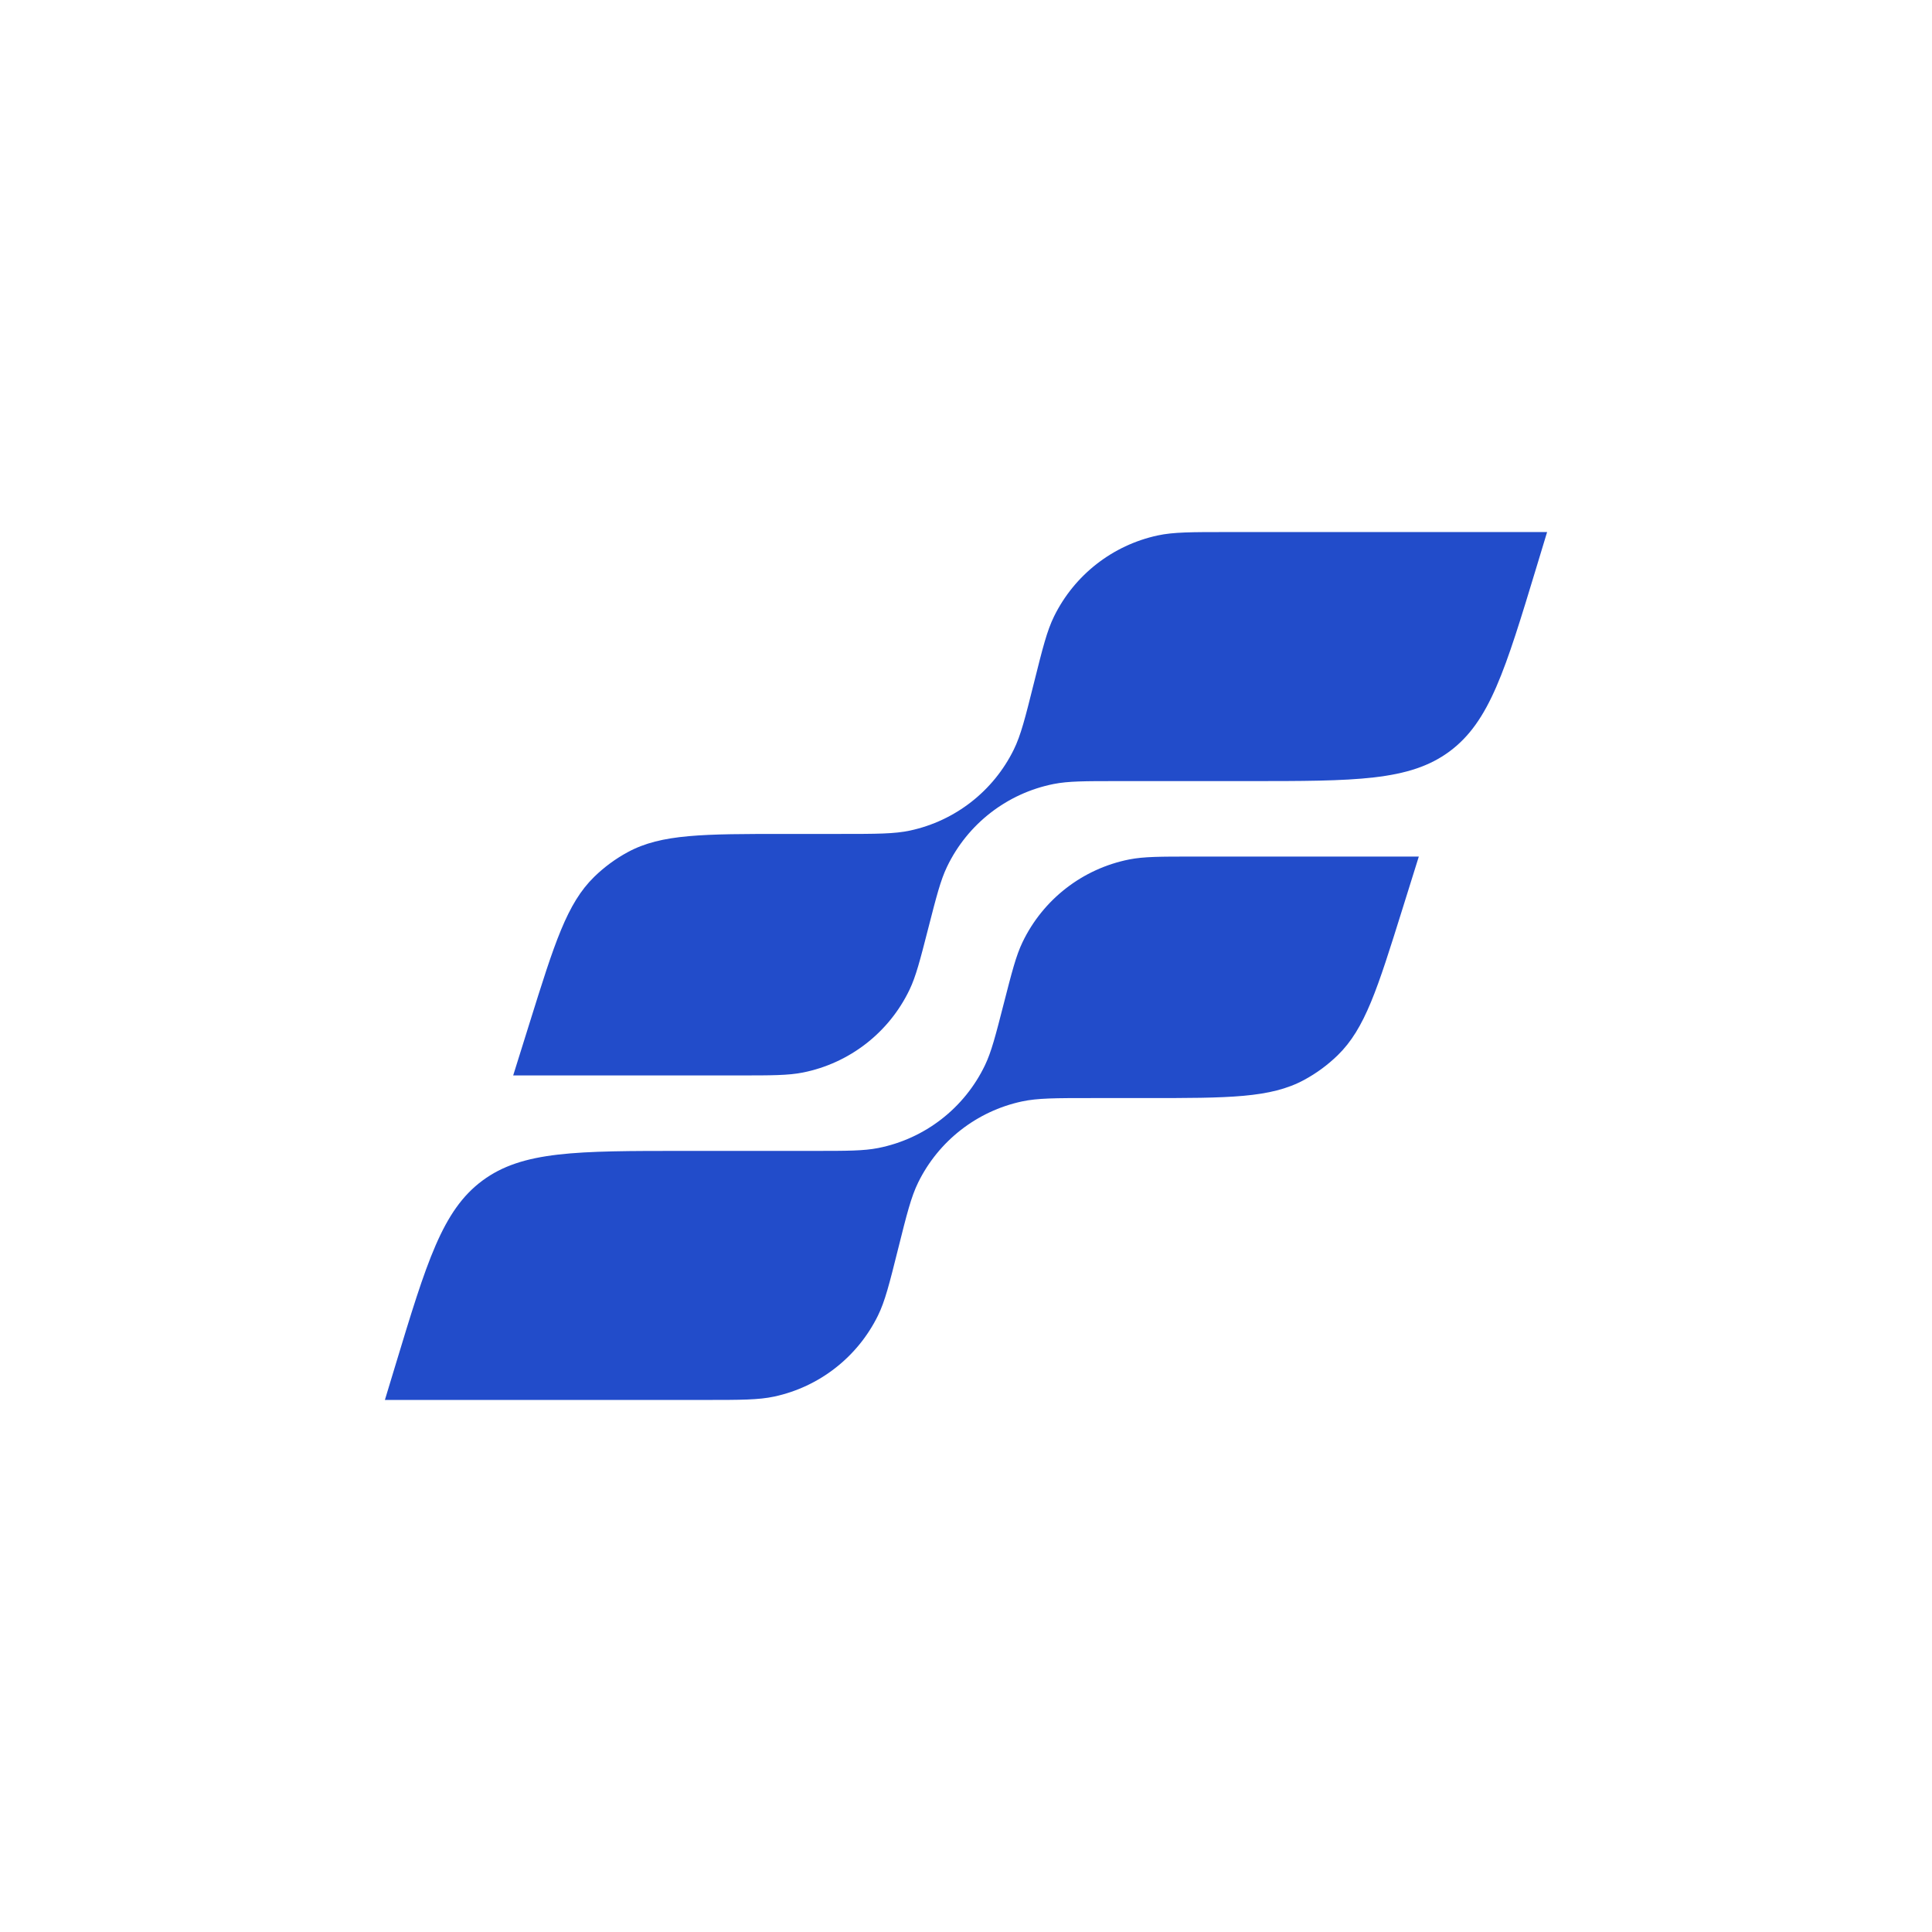 <svg width="256" height="256" viewBox="0 0 256 256" fill="none" xmlns="http://www.w3.org/2000/svg">
<rect width="256" height="256" fill="white"/>
<path fill-rule="evenodd" clip-rule="evenodd" d="M139.622 103.883C141.551 103.5 143.744 103.5 148.131 103.5H165.325C179.622 103.5 186.771 103.5 192.079 99.562C197.386 95.625 199.46 88.783 203.606 75.1L205 70.5H162.616C157.862 70.5 155.485 70.5 153.402 70.949C147.427 72.237 142.368 76.186 139.67 81.671C138.729 83.582 138.153 85.888 137 90.5C135.847 95.112 135.271 97.418 134.33 99.329C131.632 104.814 126.573 108.763 120.598 110.051C118.515 110.5 116.138 110.5 111.384 110.5H104.188C93.162 110.5 87.649 110.5 83.201 112.902C81.57 113.783 80.069 114.886 78.742 116.18C75.122 119.709 73.478 124.972 70.189 135.496L68 142.5H97.869C102.256 142.5 104.449 142.5 106.378 142.117C112.555 140.89 117.793 136.825 120.515 131.147C121.366 129.373 121.911 127.249 123 123C124.089 118.751 124.634 116.627 125.485 114.853C128.207 109.175 133.445 105.11 139.622 103.883ZM116.378 152.117C114.449 152.5 112.256 152.5 107.869 152.5H90.675C76.377 152.5 69.229 152.5 63.921 156.438C58.614 160.375 56.54 167.217 52.394 180.9L51 185.5H93.385C98.138 185.5 100.515 185.5 102.598 185.051C108.573 183.763 113.631 179.814 116.33 174.329C117.271 172.418 117.847 170.112 119 165.5C120.153 160.888 120.729 158.582 121.67 156.671C124.368 151.186 129.427 147.237 135.402 145.949C137.485 145.5 139.862 145.5 144.616 145.5H151.812C162.838 145.5 168.351 145.5 172.799 143.098C174.431 142.217 175.931 141.114 177.259 139.82C180.878 136.291 182.522 131.028 185.811 120.504L188 113.5H158.131C153.744 113.5 151.551 113.5 149.622 113.883C143.445 115.11 138.207 119.175 135.485 124.853C134.634 126.627 134.089 128.751 133 133C131.911 137.249 131.366 139.373 130.515 141.147C127.793 146.825 122.555 150.89 116.378 152.117Z" fill="#224CCA"/>
</svg>
